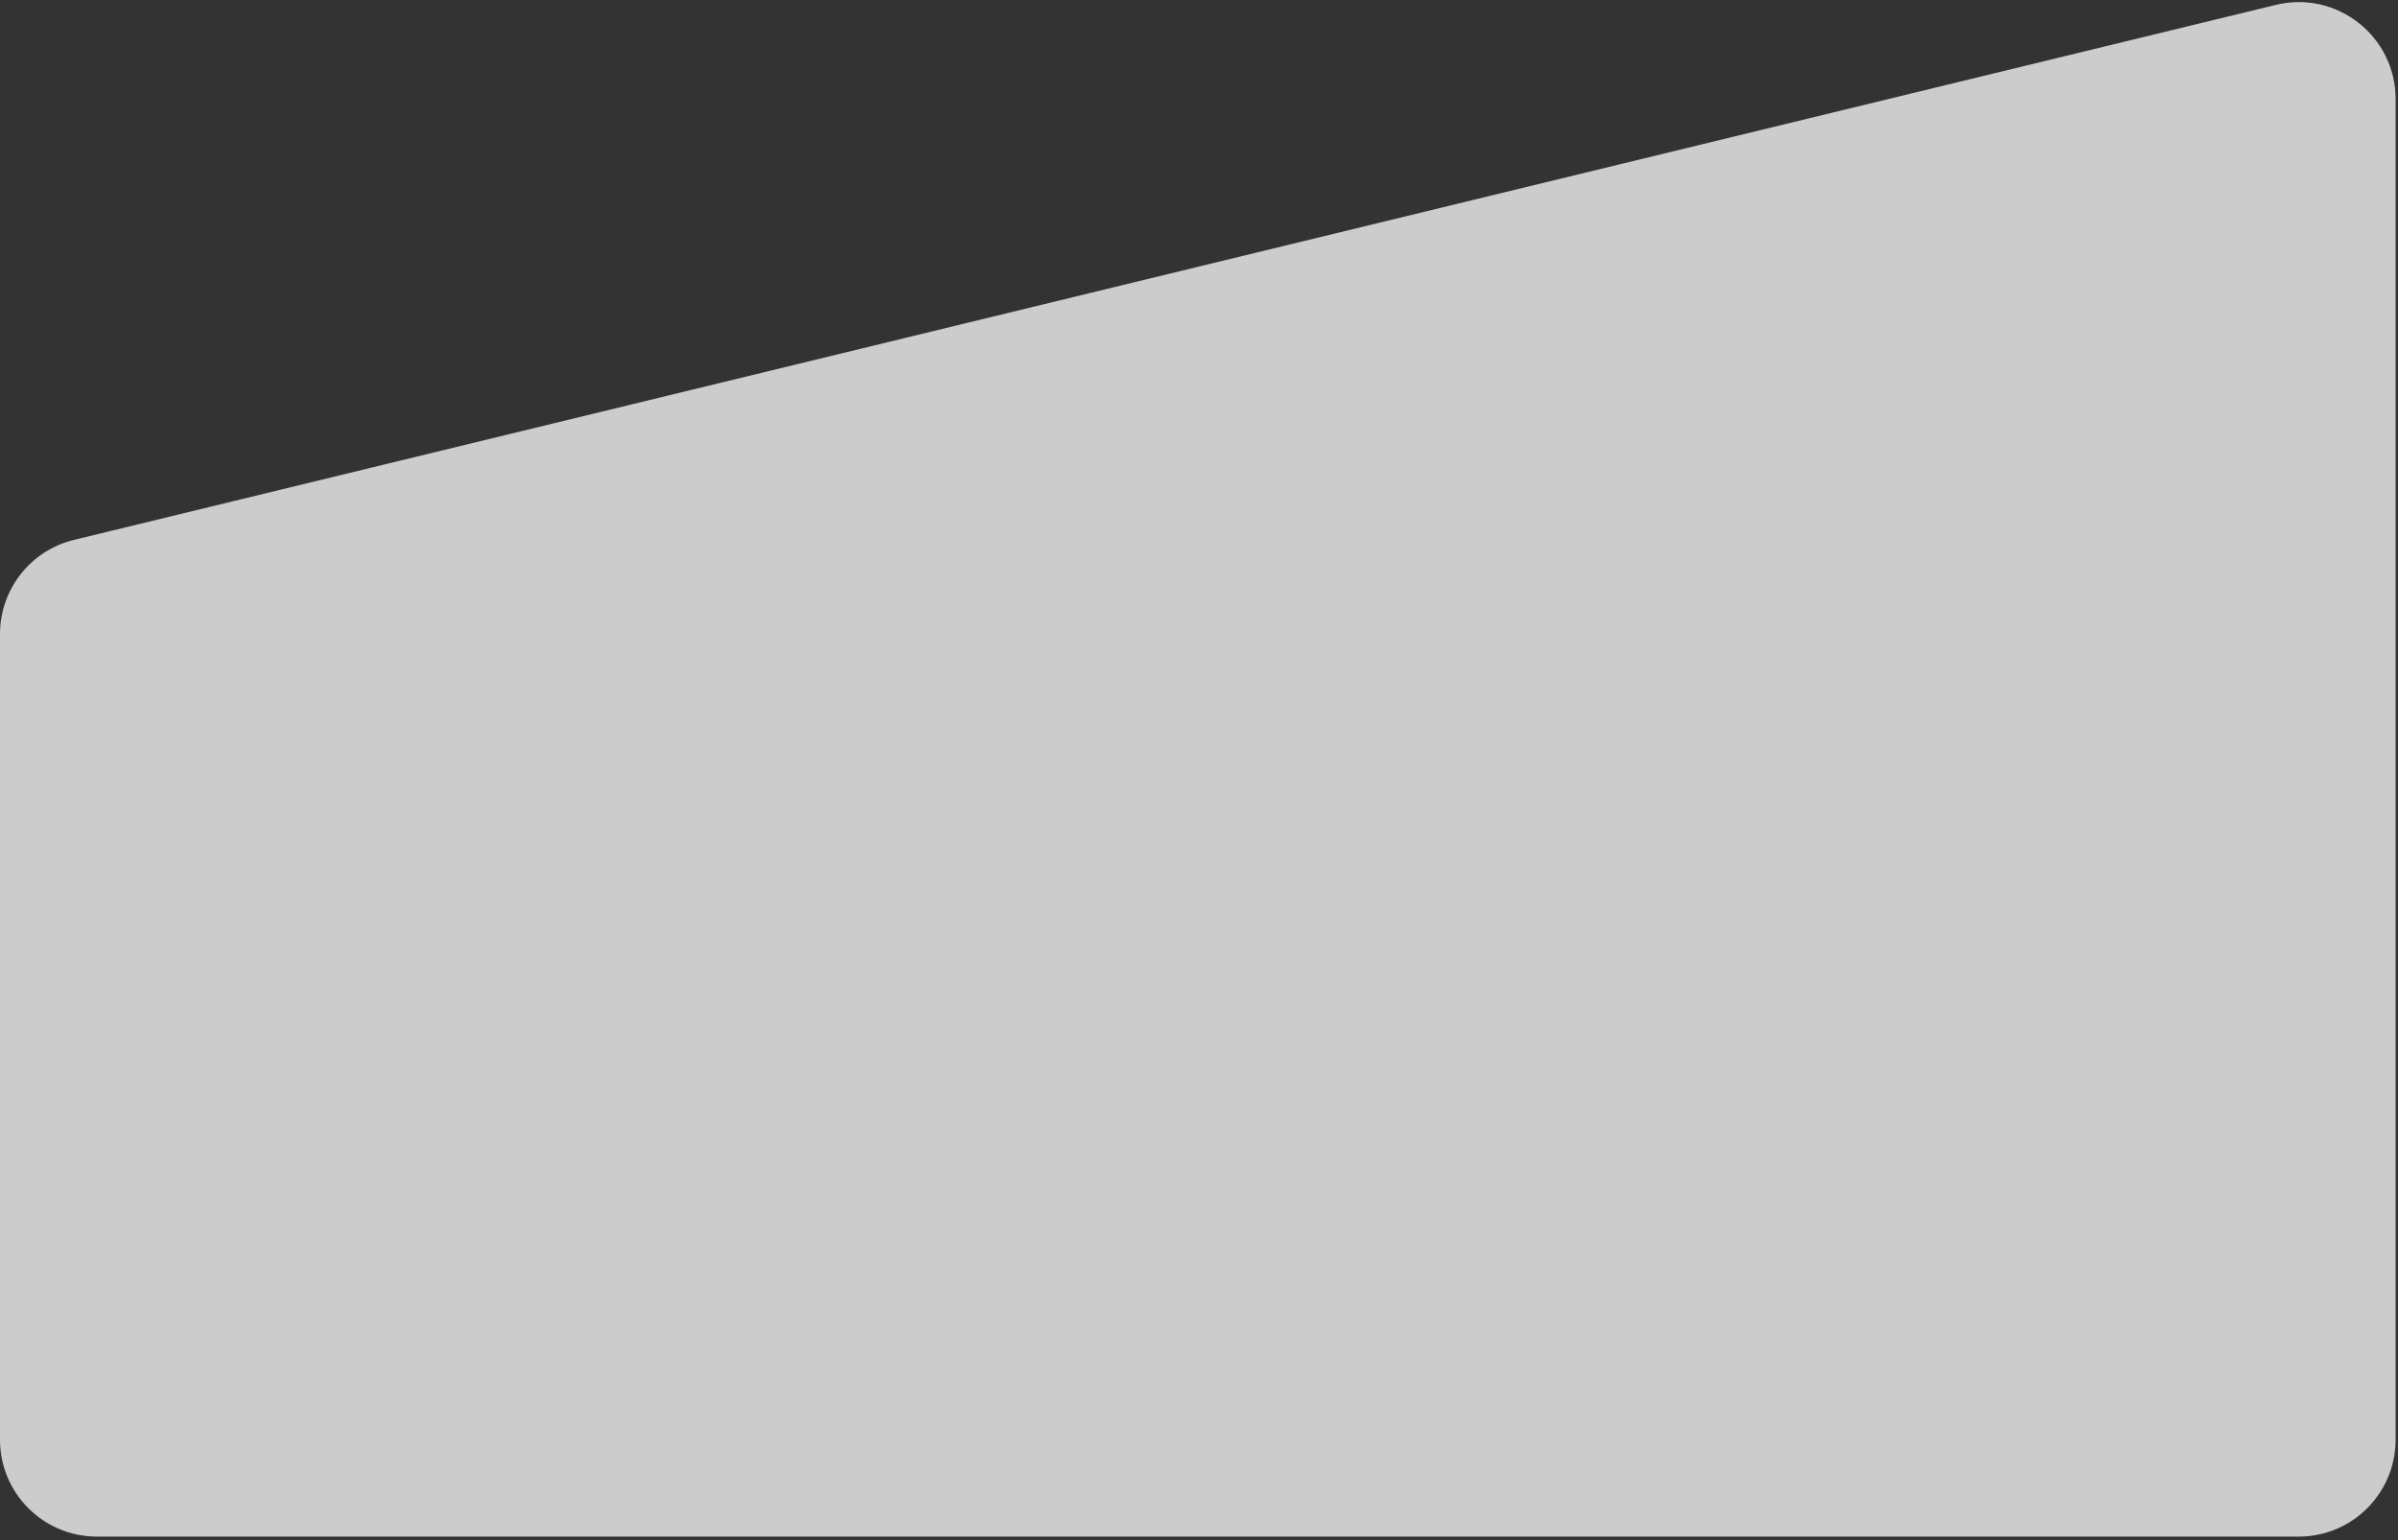 <?xml version="1.0" encoding="utf-8"?>
<svg xmlns="http://www.w3.org/2000/svg" fill="none" height="100%" overflow="visible" preserveAspectRatio="none" style="display: block;" viewBox="0 0 495 318" width="100%">
<rect x="0" y="0" width="495" height="318" fill="#333333" stroke="none"/>
<path d="M0 130.911C0 121.685 6.311 113.656 15.277 111.477L469.782 1.009C482.373 -2.051 494.505 7.486 494.505 20.443V297.285C494.505 308.331 485.551 317.285 474.505 317.285H20C8.954 317.285 0 308.331 0 297.285V130.911Z" fill="white" id="Rectangle" opacity="0.75"/>
</svg>